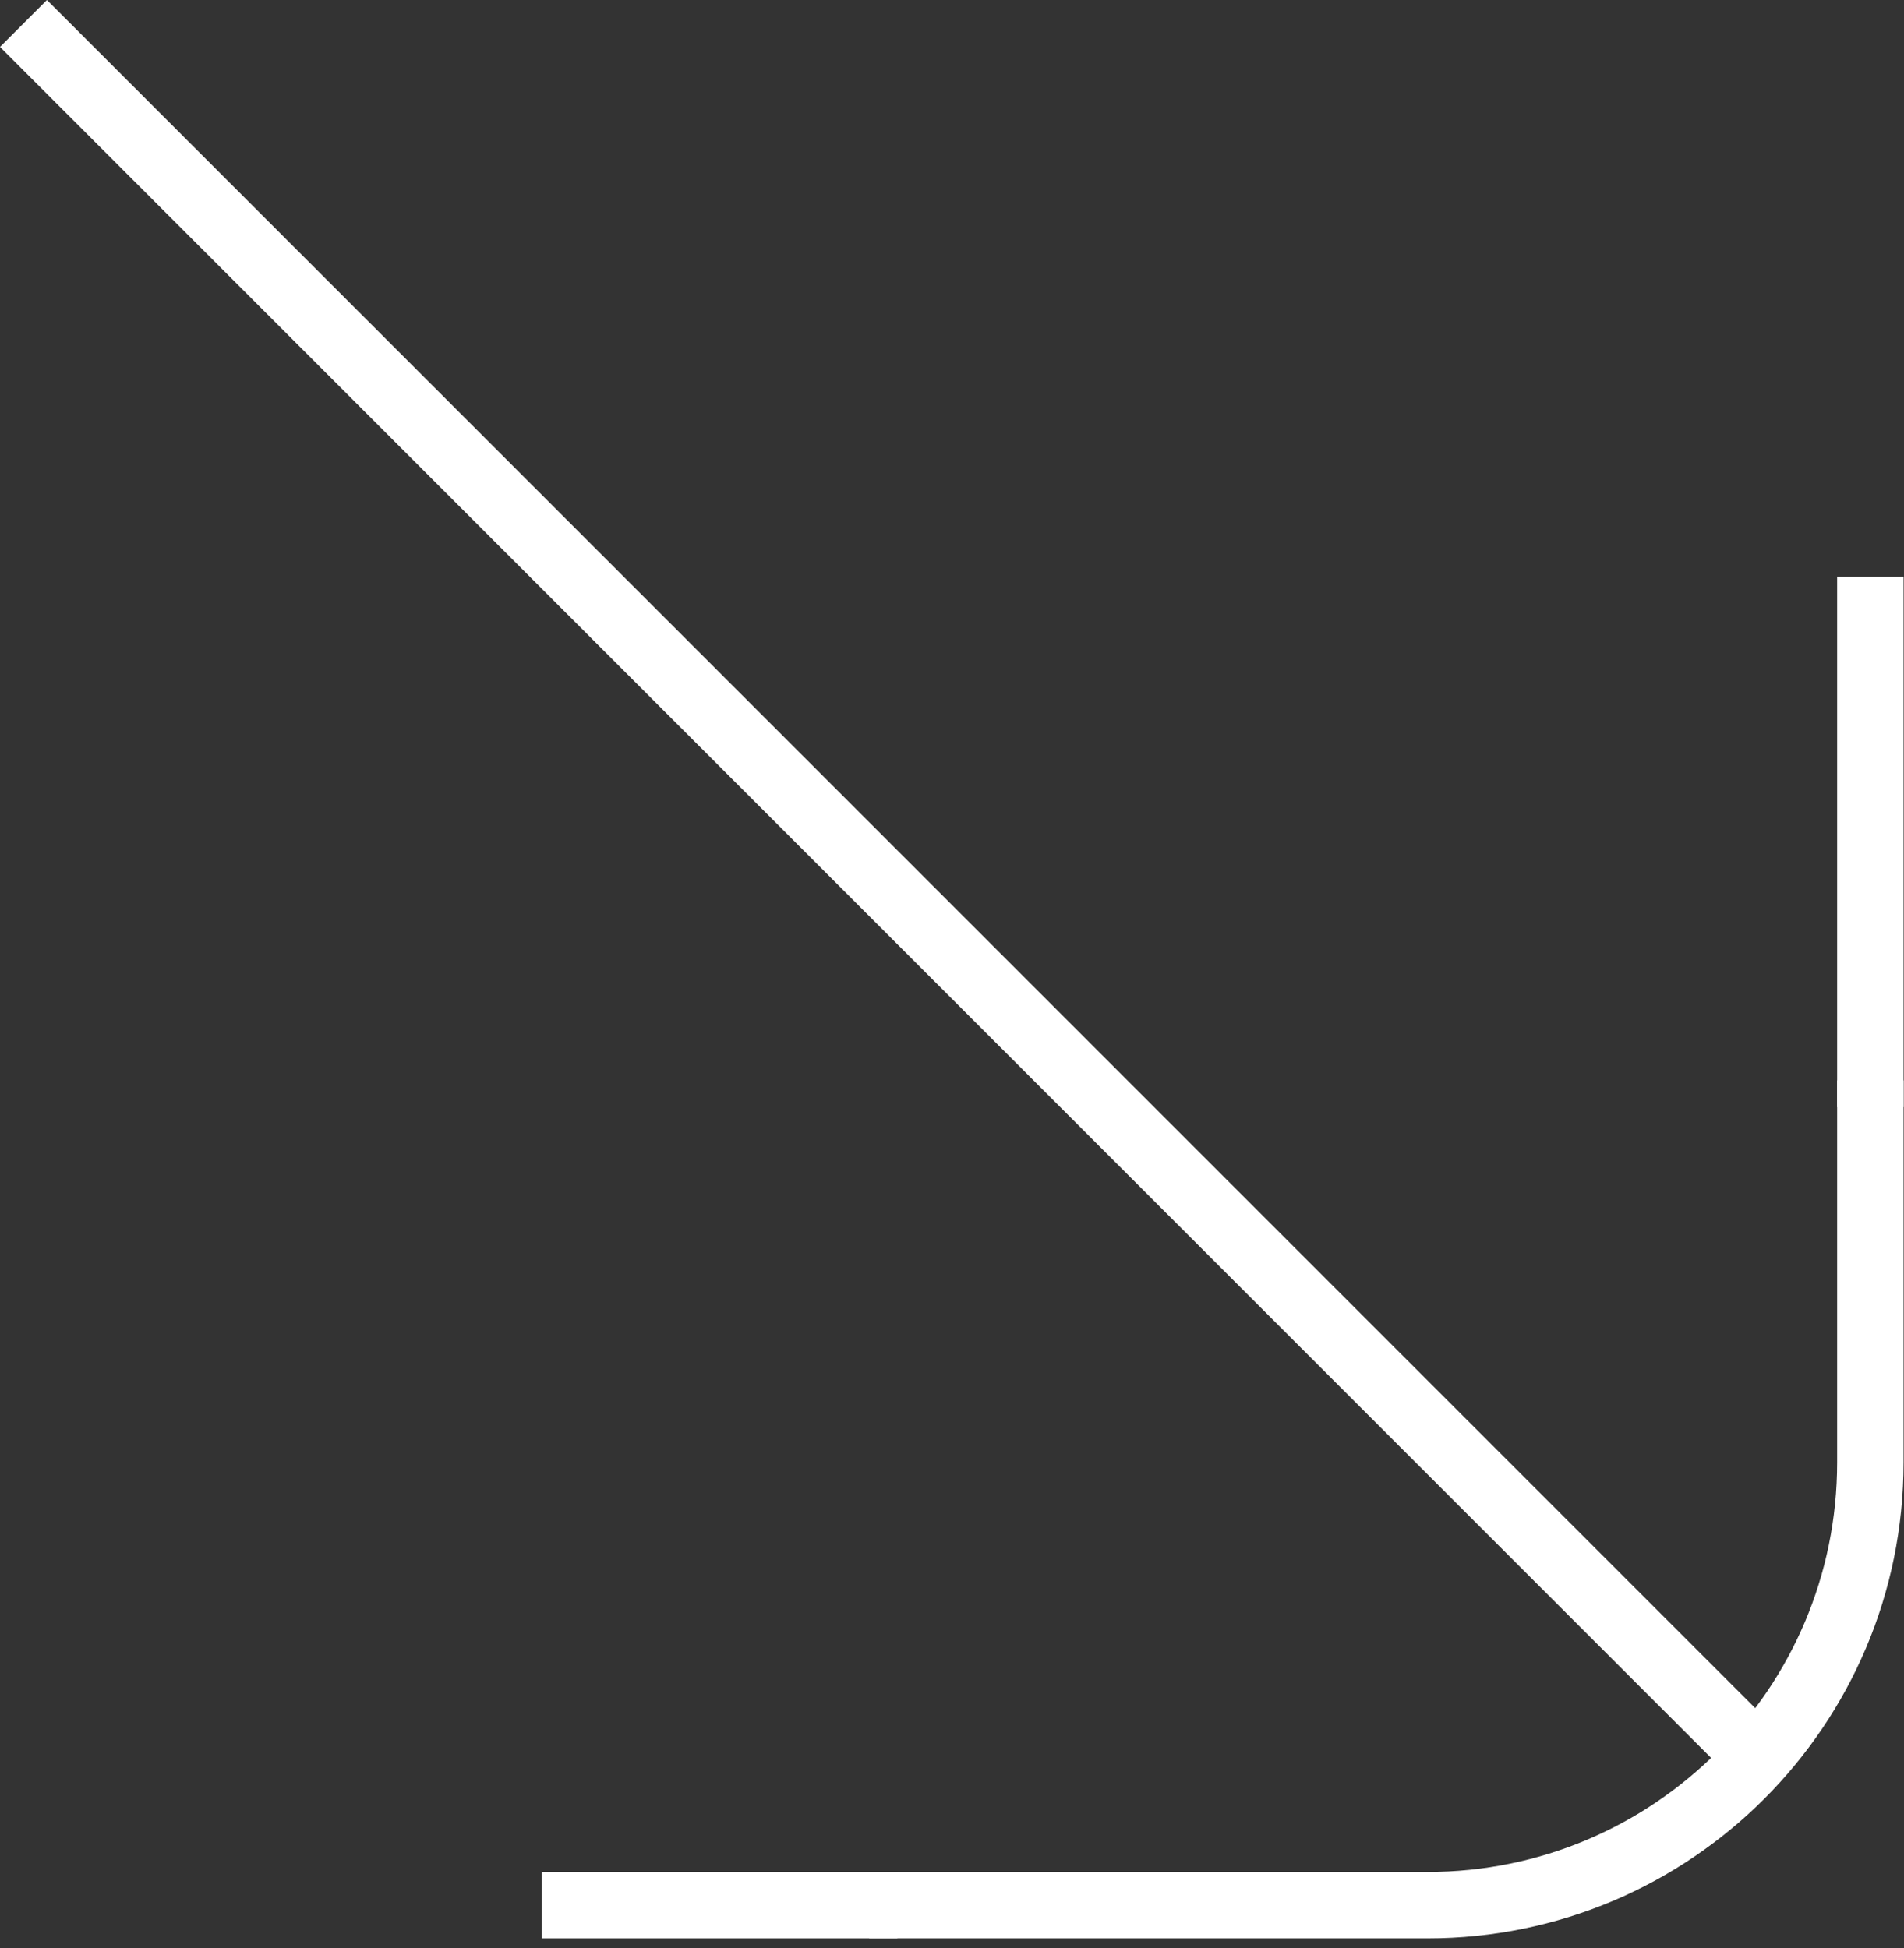 <svg width="43" height="44" viewBox="0 0 43 44" fill="none" xmlns="http://www.w3.org/2000/svg">
<rect x="0" y="0" width="43" height="44" fill="#333333" stroke="none"/>
<path d="M0.53 0.53L40.006 40.006" stroke="white" stroke-width="1.5" stroke-linejoin="round"/>
<path d="M19.63 43.03H32.24C37.762 43.03 42.24 38.553 42.24 33.03V24.401" stroke="white" stroke-width="1.5"/>
<path d="M12.24 43.03H20.268" stroke="white" stroke-width="1.5"/>
<path d="M42.24 13.03V25.006" stroke="white" stroke-width="1.5"/>
</svg>
